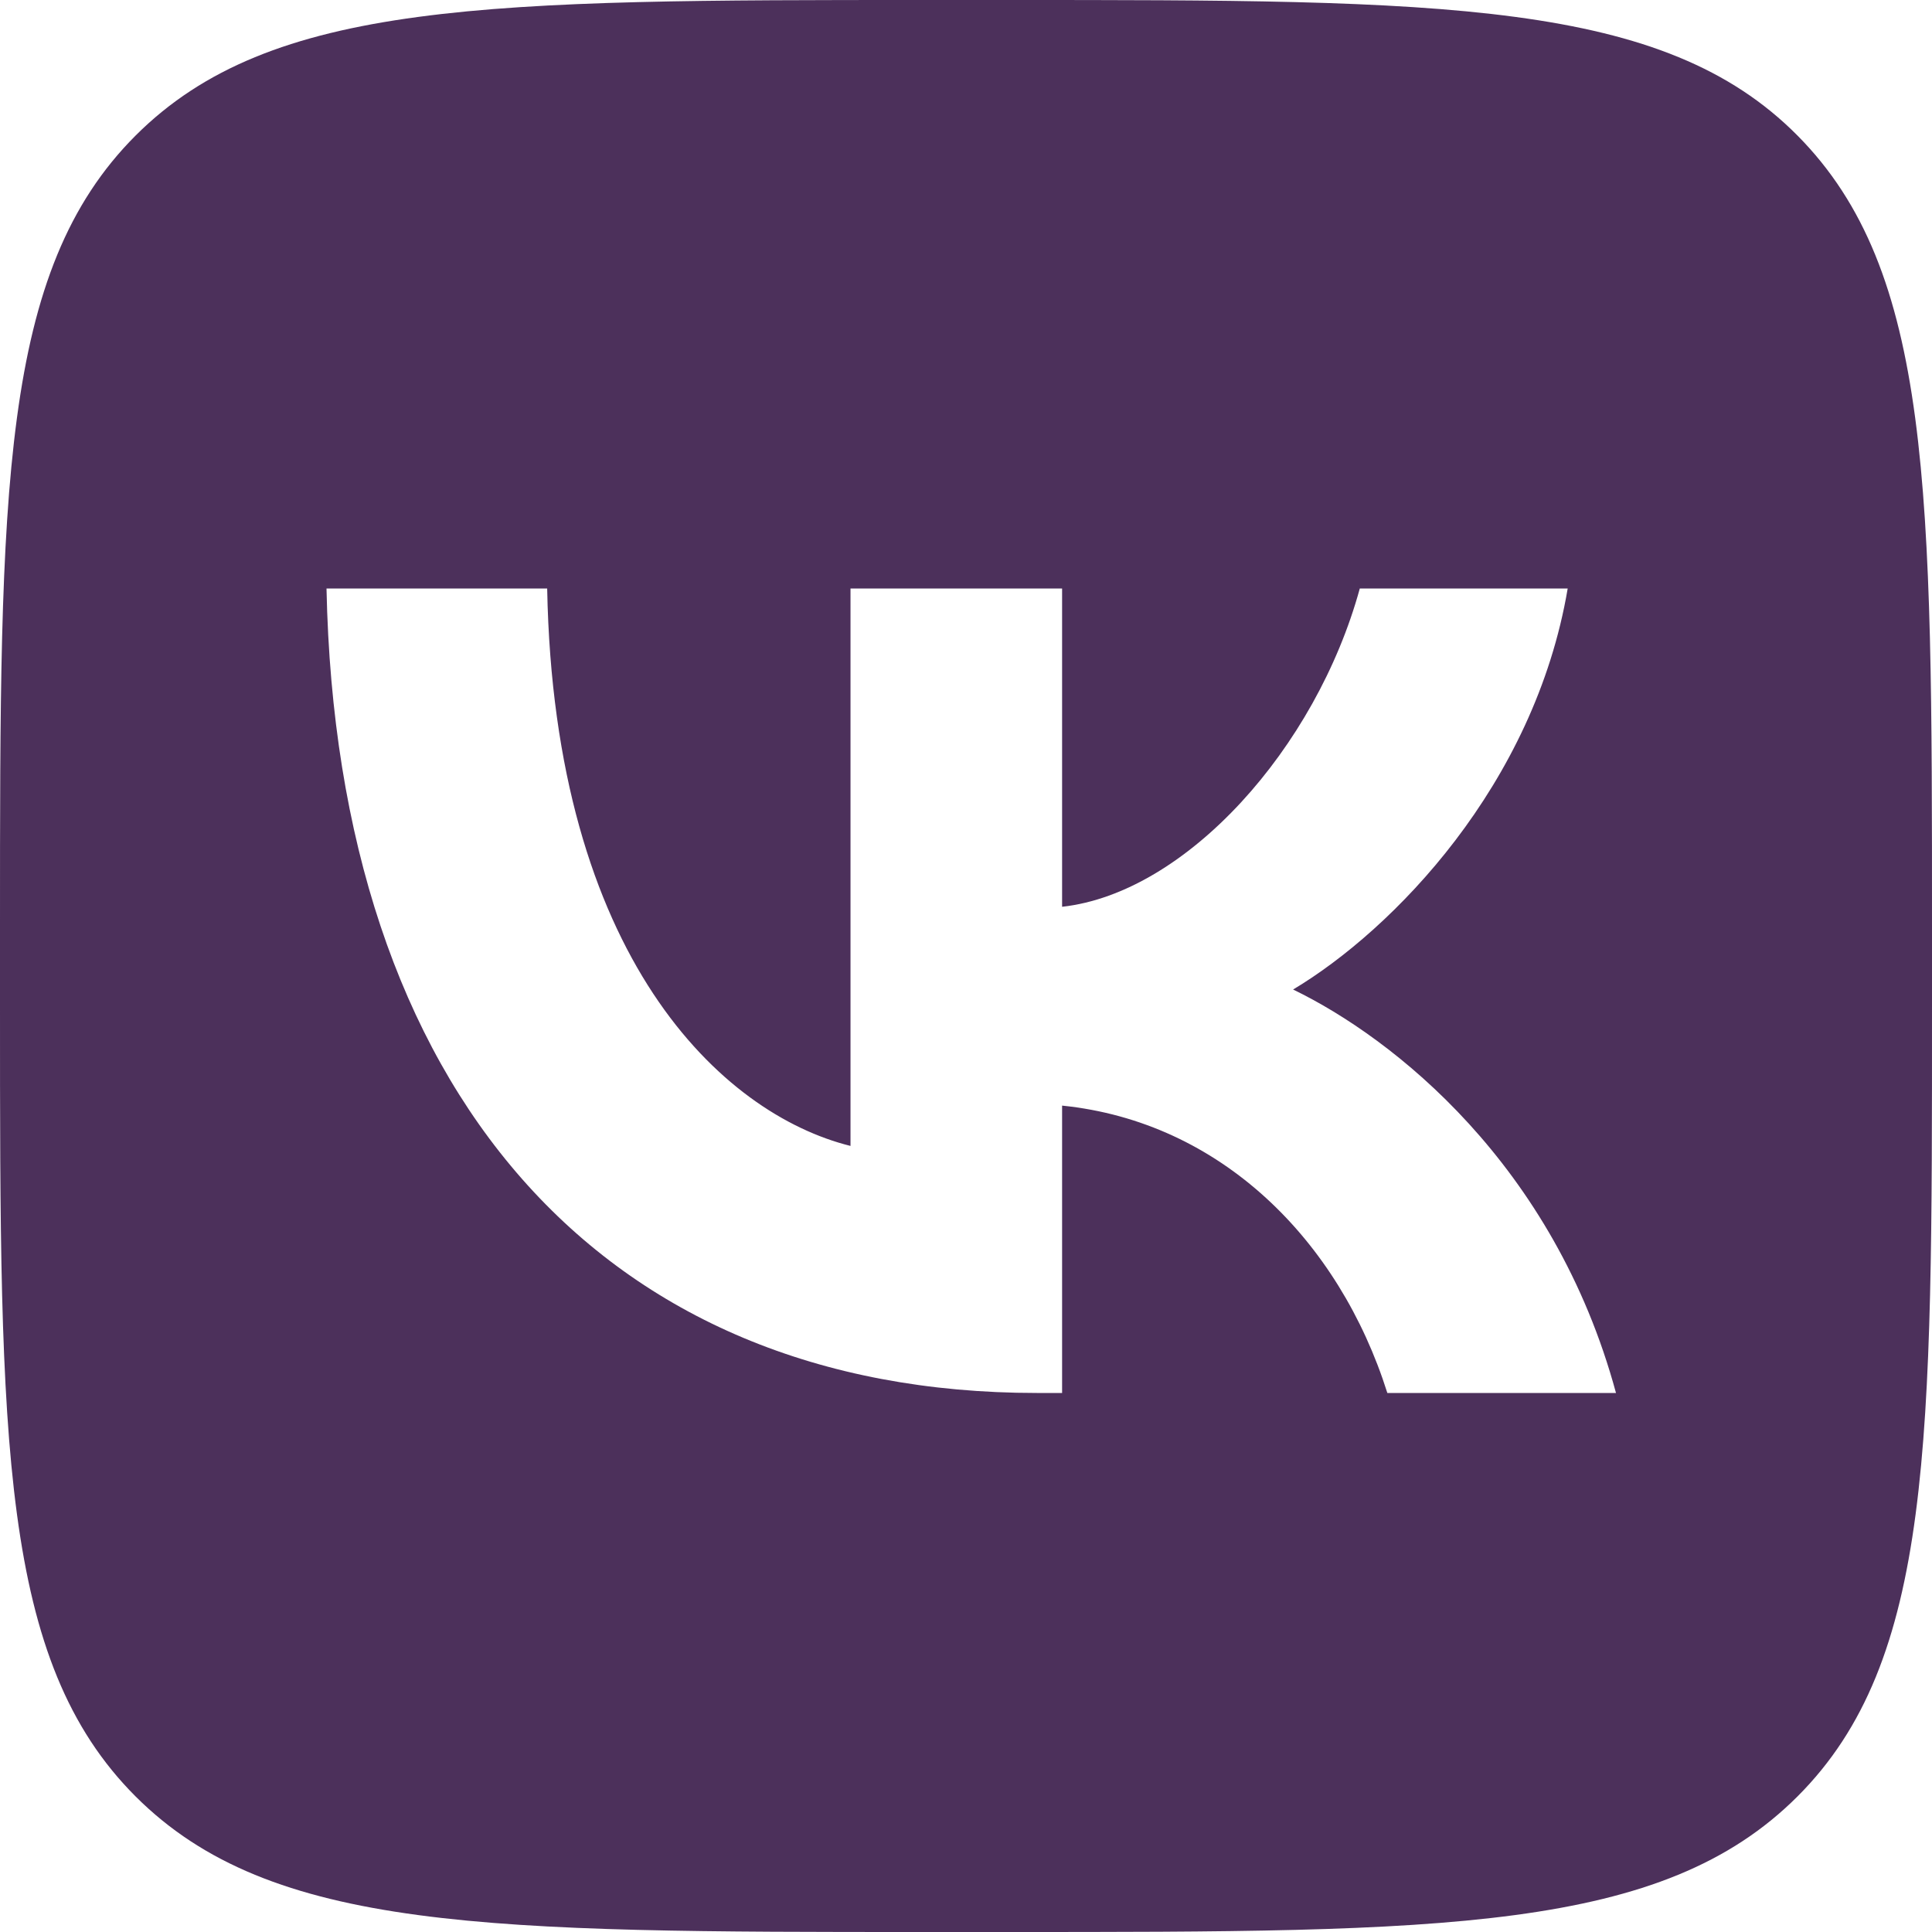 <svg width="23" height="23" viewBox="0 0 23 23" fill="none" xmlns="http://www.w3.org/2000/svg">
<g clip-path="url(#clip0_65_198)">
<path d="M11.985 0C17.184 0 19.799 -0 21.399 1.614C23 3.229 23 5.83 23 11.015V11.985C23 17.172 23.014 19.771 21.399 21.386C19.785 23 17.184 23 11.985 23H11.028C5.828 23 3.229 23 1.614 21.386C-0 19.771 0 17.172 0 11.985V11.015C0 5.828 -0 3.229 1.614 1.614C3.229 -0 5.828 0 11.028 0H11.985ZM3.887 7.006C4.009 12.985 7.157 16.583 12.343 16.583H12.644V13.162C14.531 13.354 15.941 14.763 16.516 16.583H19.238C18.5 13.861 16.584 12.355 15.394 11.78C16.584 11.069 18.267 9.345 18.663 7.006H16.188C15.667 8.907 14.121 10.631 12.644 10.795V7.006H10.125V13.642C8.593 13.261 6.596 11.398 6.514 7.006H3.887Z" fill="#4C305B"/>
</g>
<defs>
<clipPath id="clip0_65_198">
<rect width="23" height="23" fill="white"/>
</clipPath>
</defs>
</svg>
